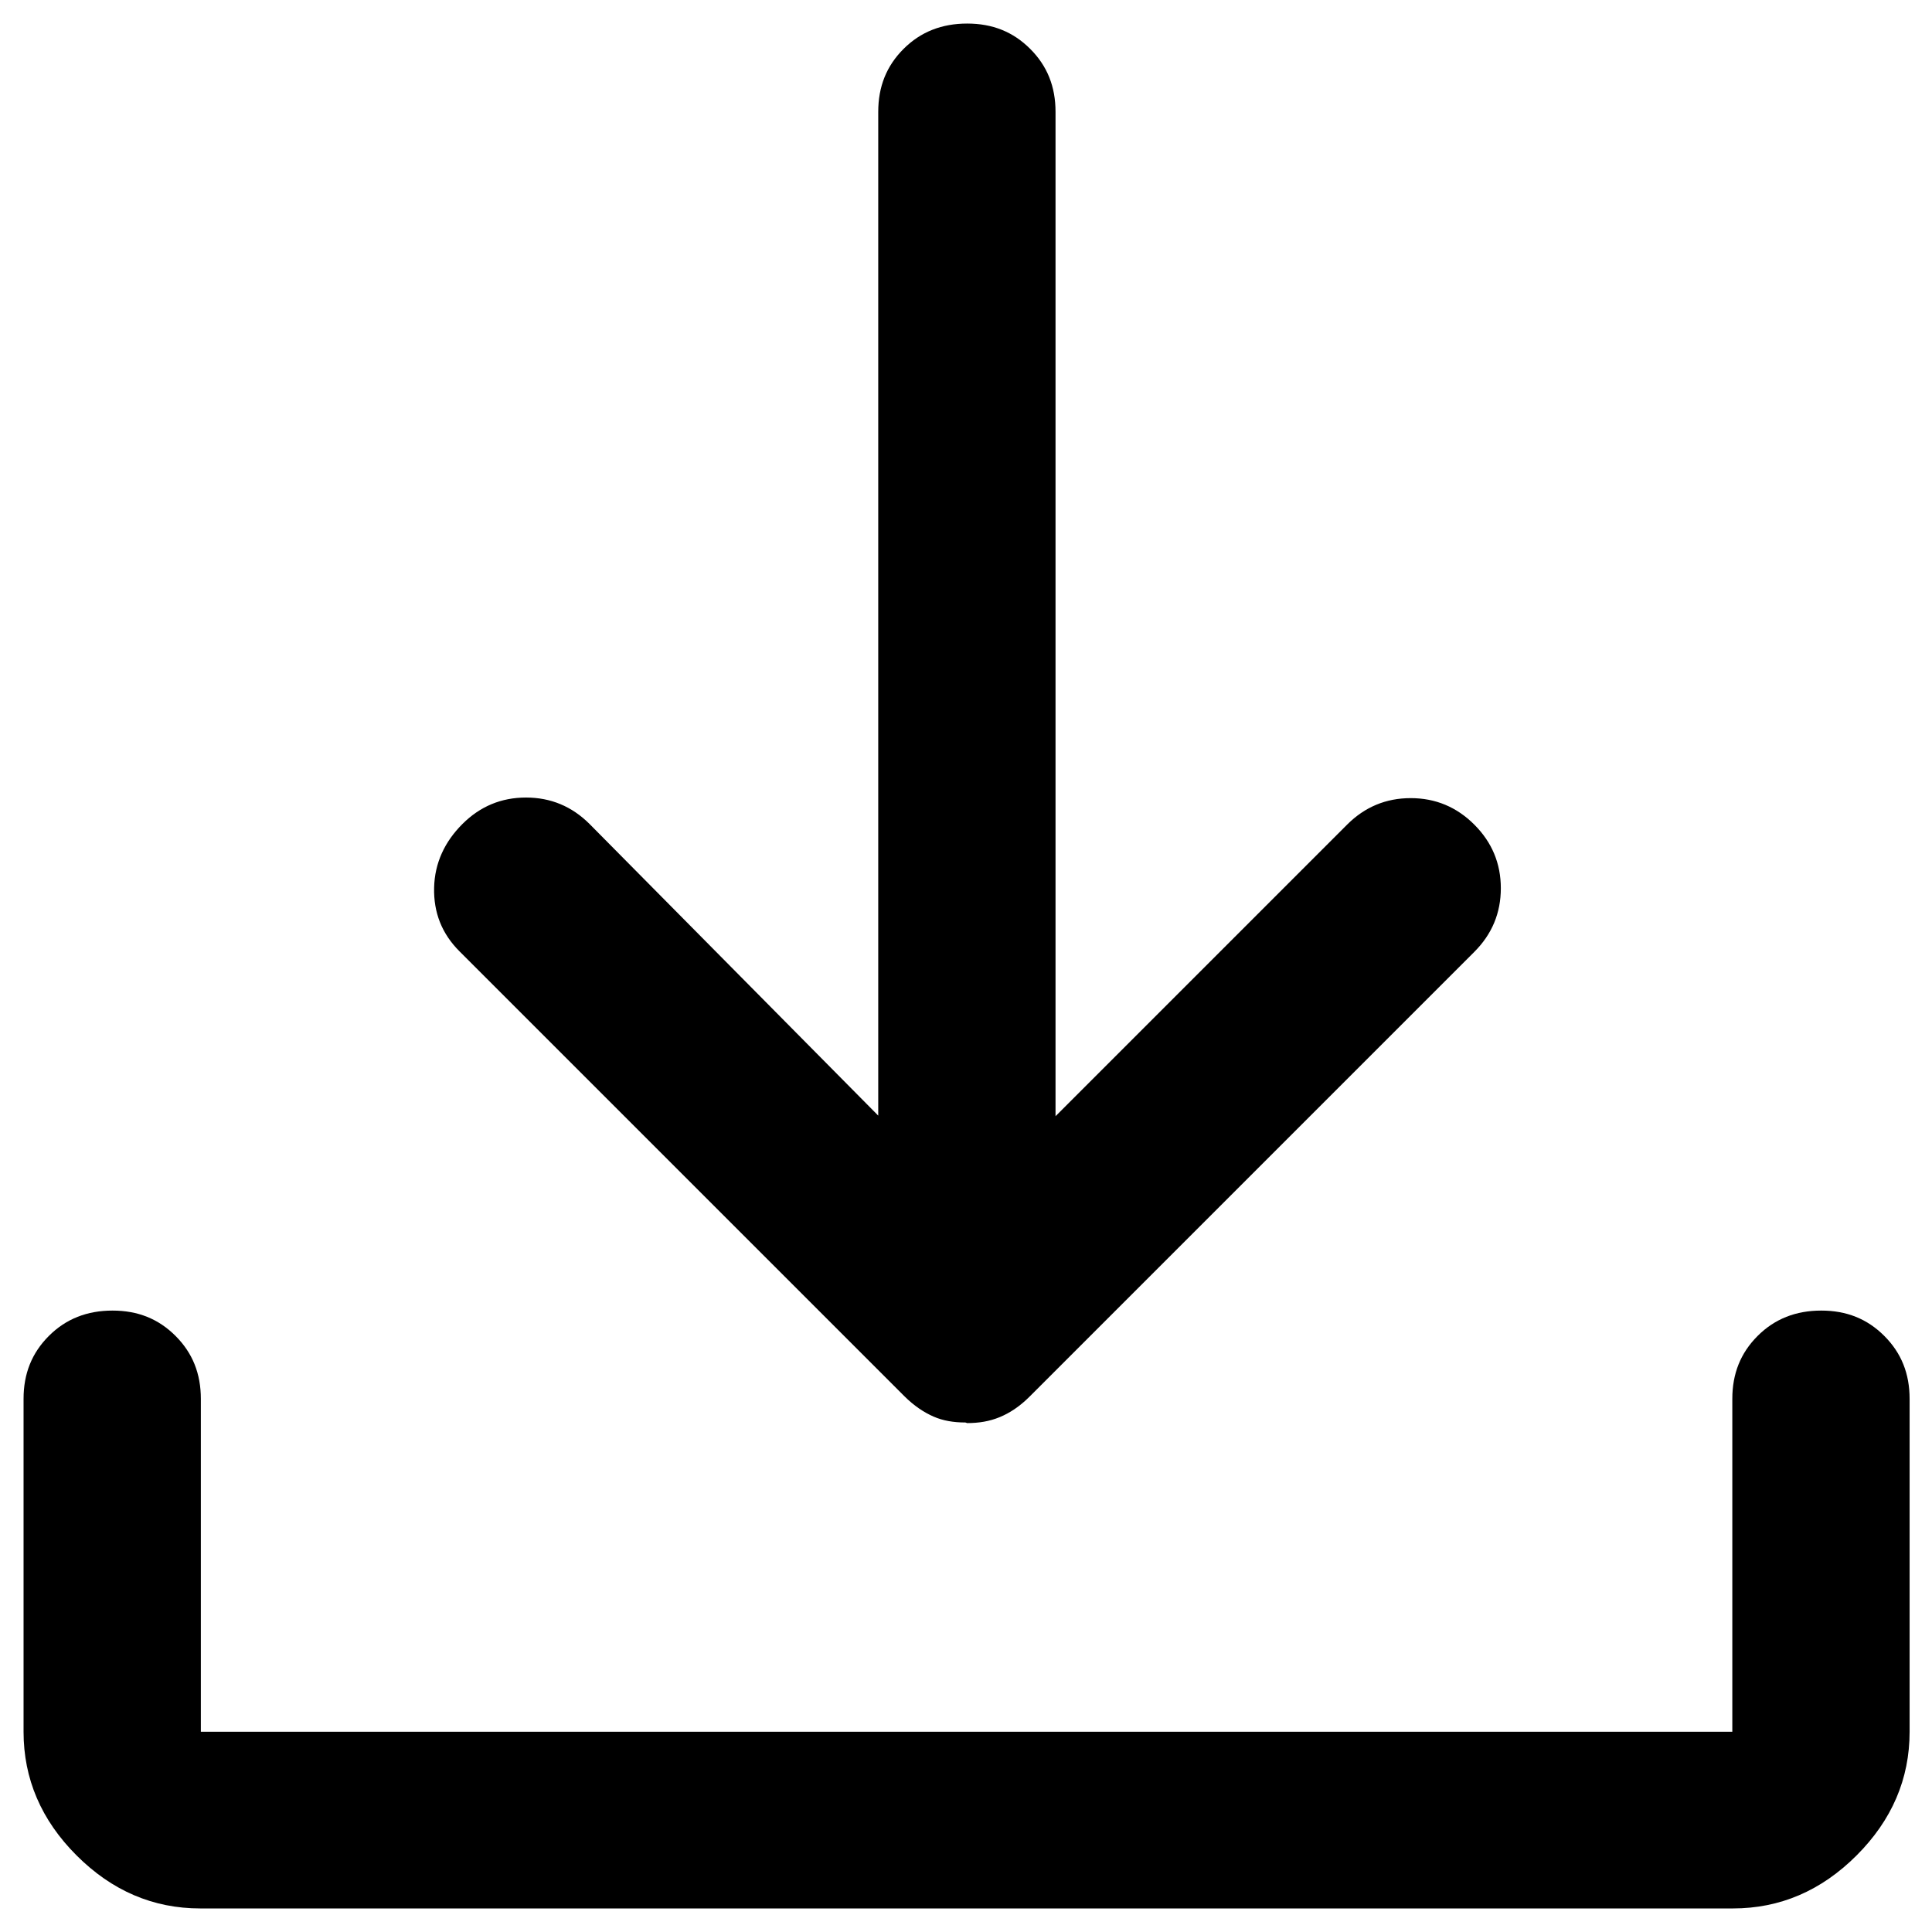 <svg data-name="download_icon_b" xmlns="http://www.w3.org/2000/svg" viewBox="0 0 32.8 32.8"><path  d="M16.39 24.15c-.2 0-.38-.03-.54-.1s-.33-.18-.5-.35L7.8 16.15c-.3-.3-.44-.66-.43-1.08s.18-.78.48-1.08.66-.45 1.08-.45.78.15 1.08.45l4.9 4.95V1.9c0-.43.14-.78.43-1.07.29-.29.65-.43 1.08-.43s.78.14 1.07.43.43.64.43 1.07v17.05L22.87 14c.3-.3.66-.45 1.08-.45s.78.15 1.08.45.45.66.45 1.08-.15.78-.45 1.08l-7.55 7.55c-.17.17-.34.28-.51.35-.17.07-.35.1-.55.1zM3.4 32.4c-.8 0-1.5-.3-2.1-.9s-.9-1.3-.9-2.1v-5.65c0-.43.14-.78.43-1.07.29-.29.65-.43 1.08-.43s.78.14 1.07.43.43.64.43 1.07v5.65h26v-5.65c0-.43.14-.78.43-1.07.29-.29.65-.43 1.08-.43s.78.14 1.07.43.43.64.43 1.07v5.65c0 .8-.3 1.5-.9 2.1s-1.3.9-2.1.9H3.4z" style="stroke-miterlimit:3;stroke-width:1;"/></svg>